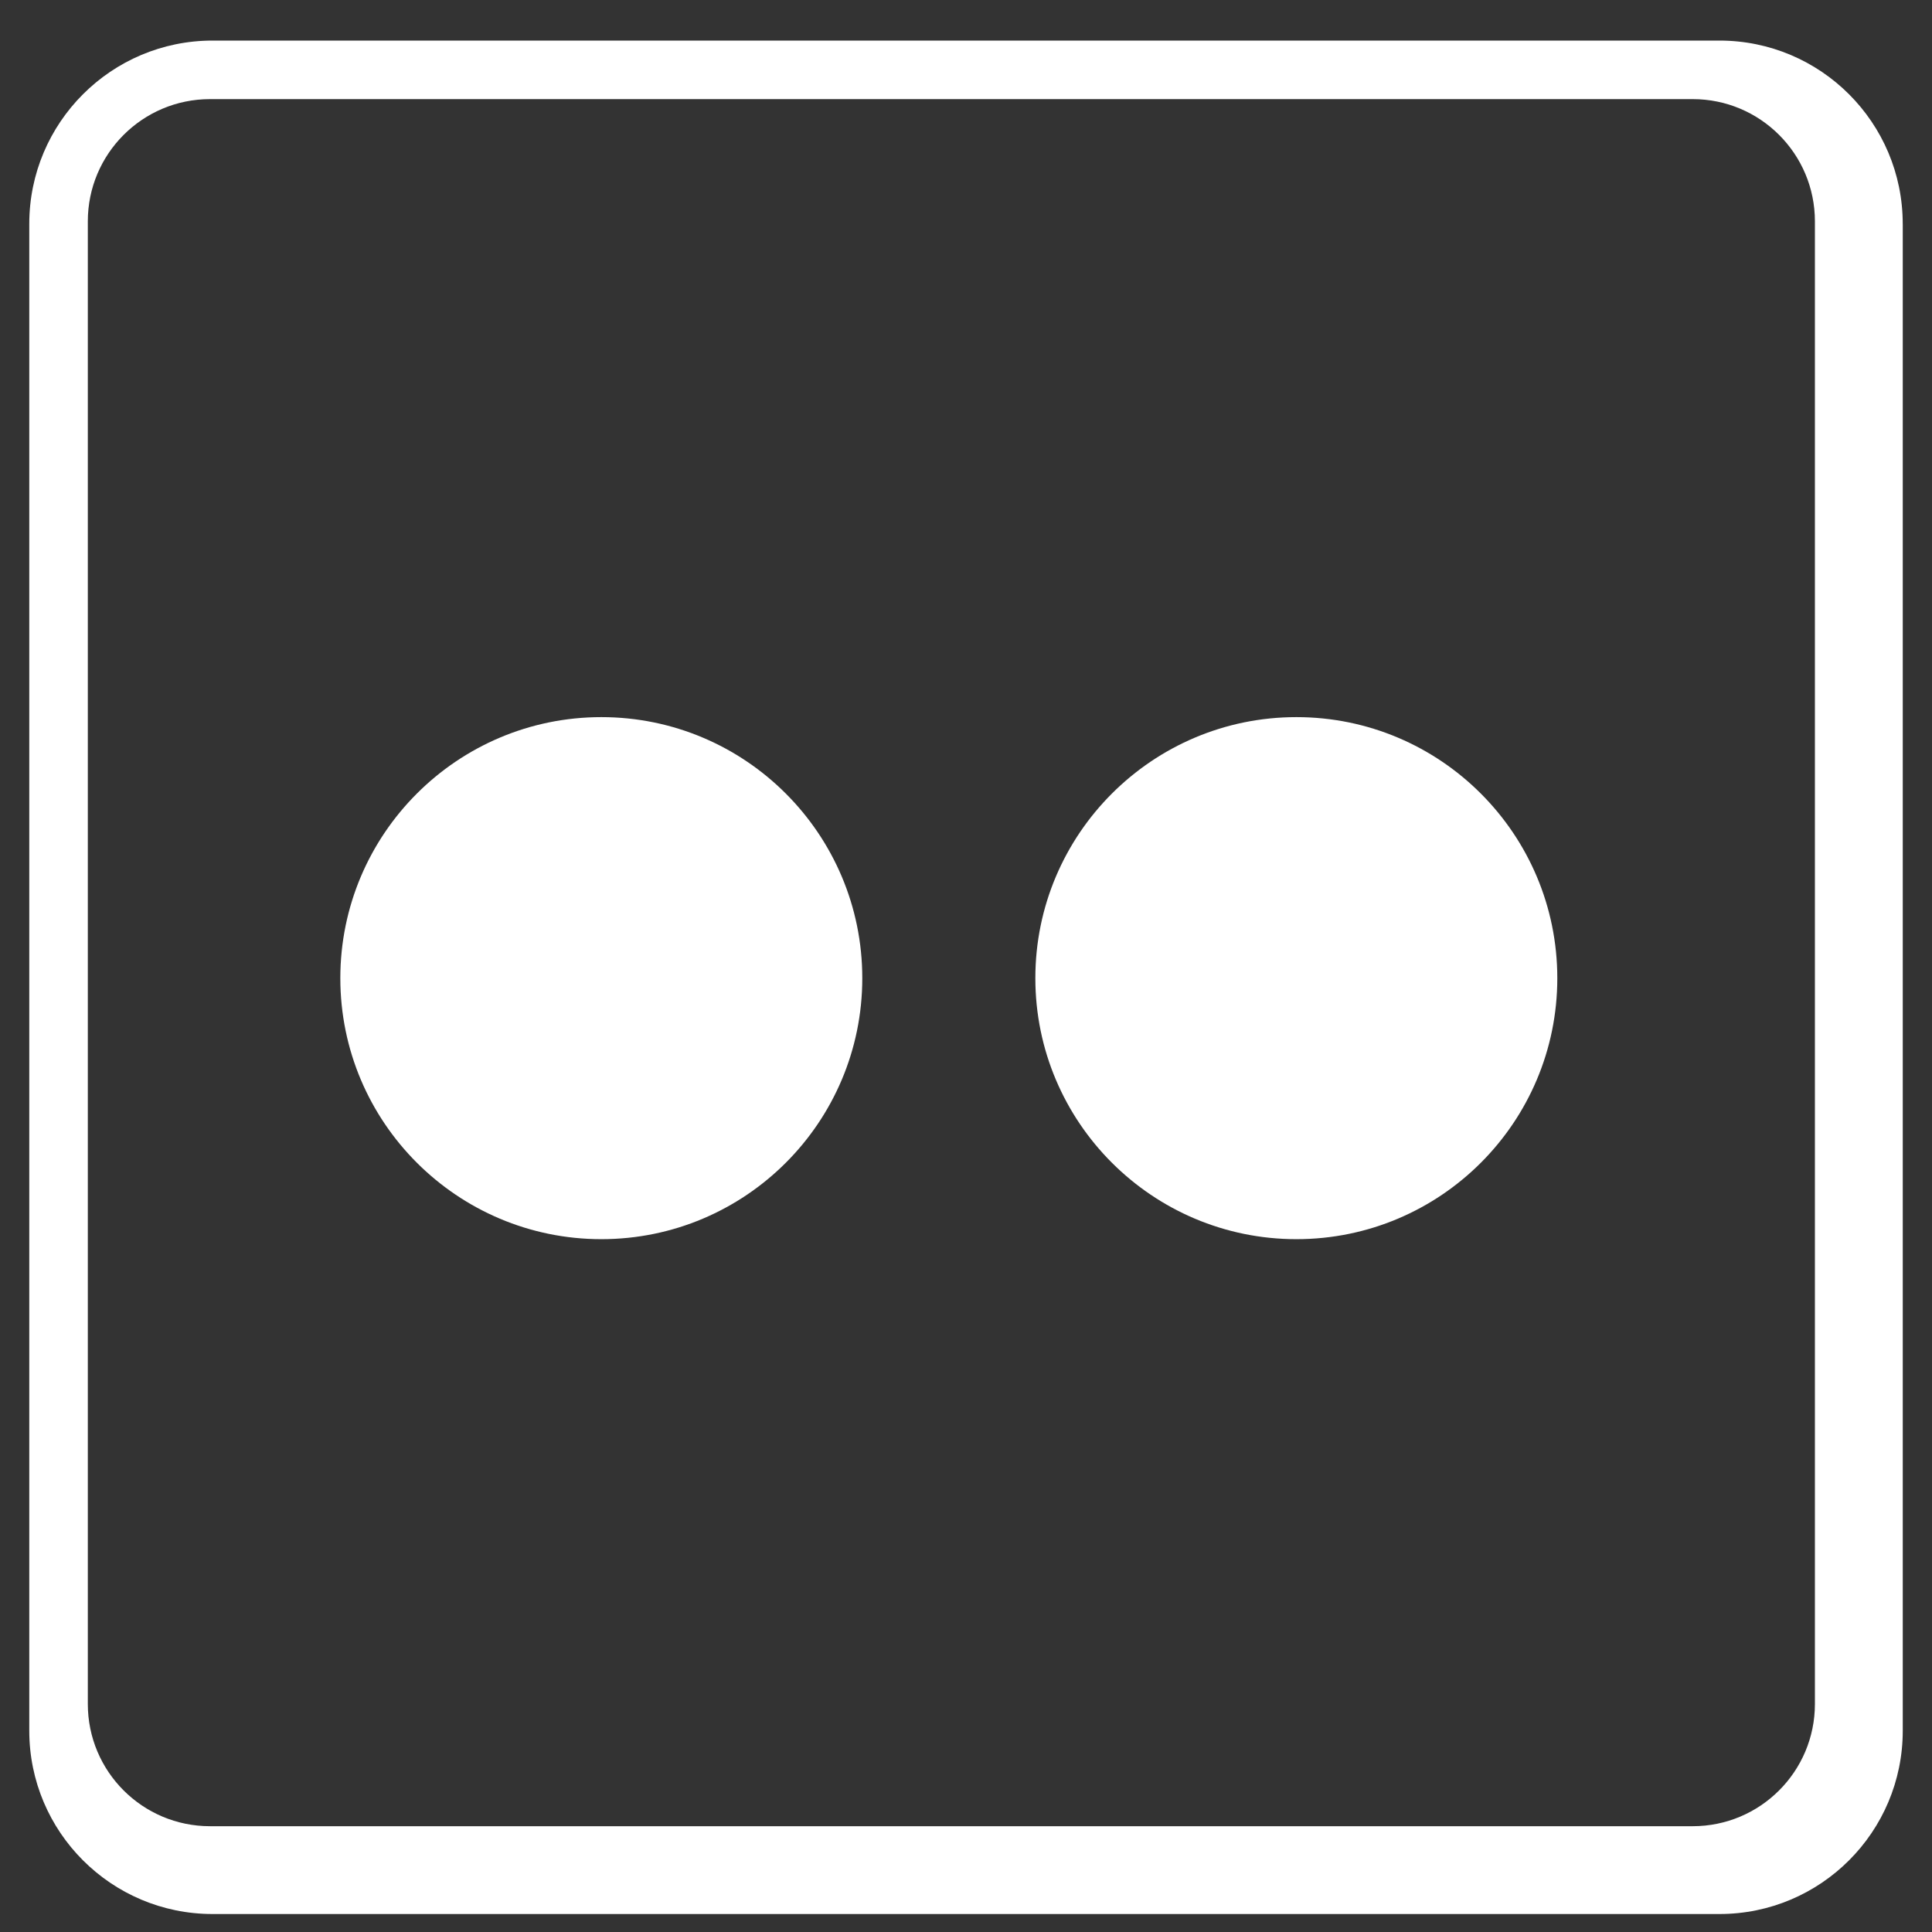 <?xml version="1.0" encoding="utf-8"?>
<!-- Generator: Adobe Illustrator 16.0.0, SVG Export Plug-In . SVG Version: 6.00 Build 0)  -->
<!DOCTYPE svg PUBLIC "-//W3C//DTD SVG 1.1//EN" "http://www.w3.org/Graphics/SVG/1.1/DTD/svg11.dtd">
<svg version="1.1" id="_x35_2" xmlns="http://www.w3.org/2000/svg" xmlns:xlink="http://www.w3.org/1999/xlink" x="0px" y="0px"
	 width="66px" height="66px" viewBox="0 0 66 66" enable-background="new 0 0 66 66" xml:space="preserve">
<rect x="0" y="0" width="66" height="66" fill="#333333" stroke="none"/>
<g>
	<g>
		<path fill="#FFFFFF" d="M44.287,24.498c-4.92,0-8.918,3.996-8.918,8.918c0,4.922,3.998,8.916,8.918,8.916
			c4.923,0,8.913-3.994,8.913-8.916C53.2,28.494,49.21,24.498,44.287,24.498z"/>
		<path fill="#FFFFFF" d="M20.543,24.498c-4.92,0-8.917,3.996-8.917,8.918c0,4.922,3.997,8.916,8.917,8.916
			c4.923,0,8.914-3.994,8.914-8.916C29.457,28.494,25.466,24.498,20.543,24.498z"/>
		<path fill="#FFFFFF" d="M65,7.648c0-3.458-2.804-6.262-6.262-6.262H7.262C3.804,1.386,1,4.19,1,7.648v51.476
			c0,3.458,2.804,6.262,6.262,6.262h51.477c3.458,0,6.262-2.804,6.262-6.262V7.648z M62,58.211c0,2.306-1.869,4.175-4.175,4.175
			H7.175C4.869,62.386,3,60.517,3,58.211V7.561c0-2.306,1.869-4.175,4.175-4.175h50.65C60.131,3.386,62,5.255,62,7.561V58.211z"/>
	</g>
</g>
</svg>
